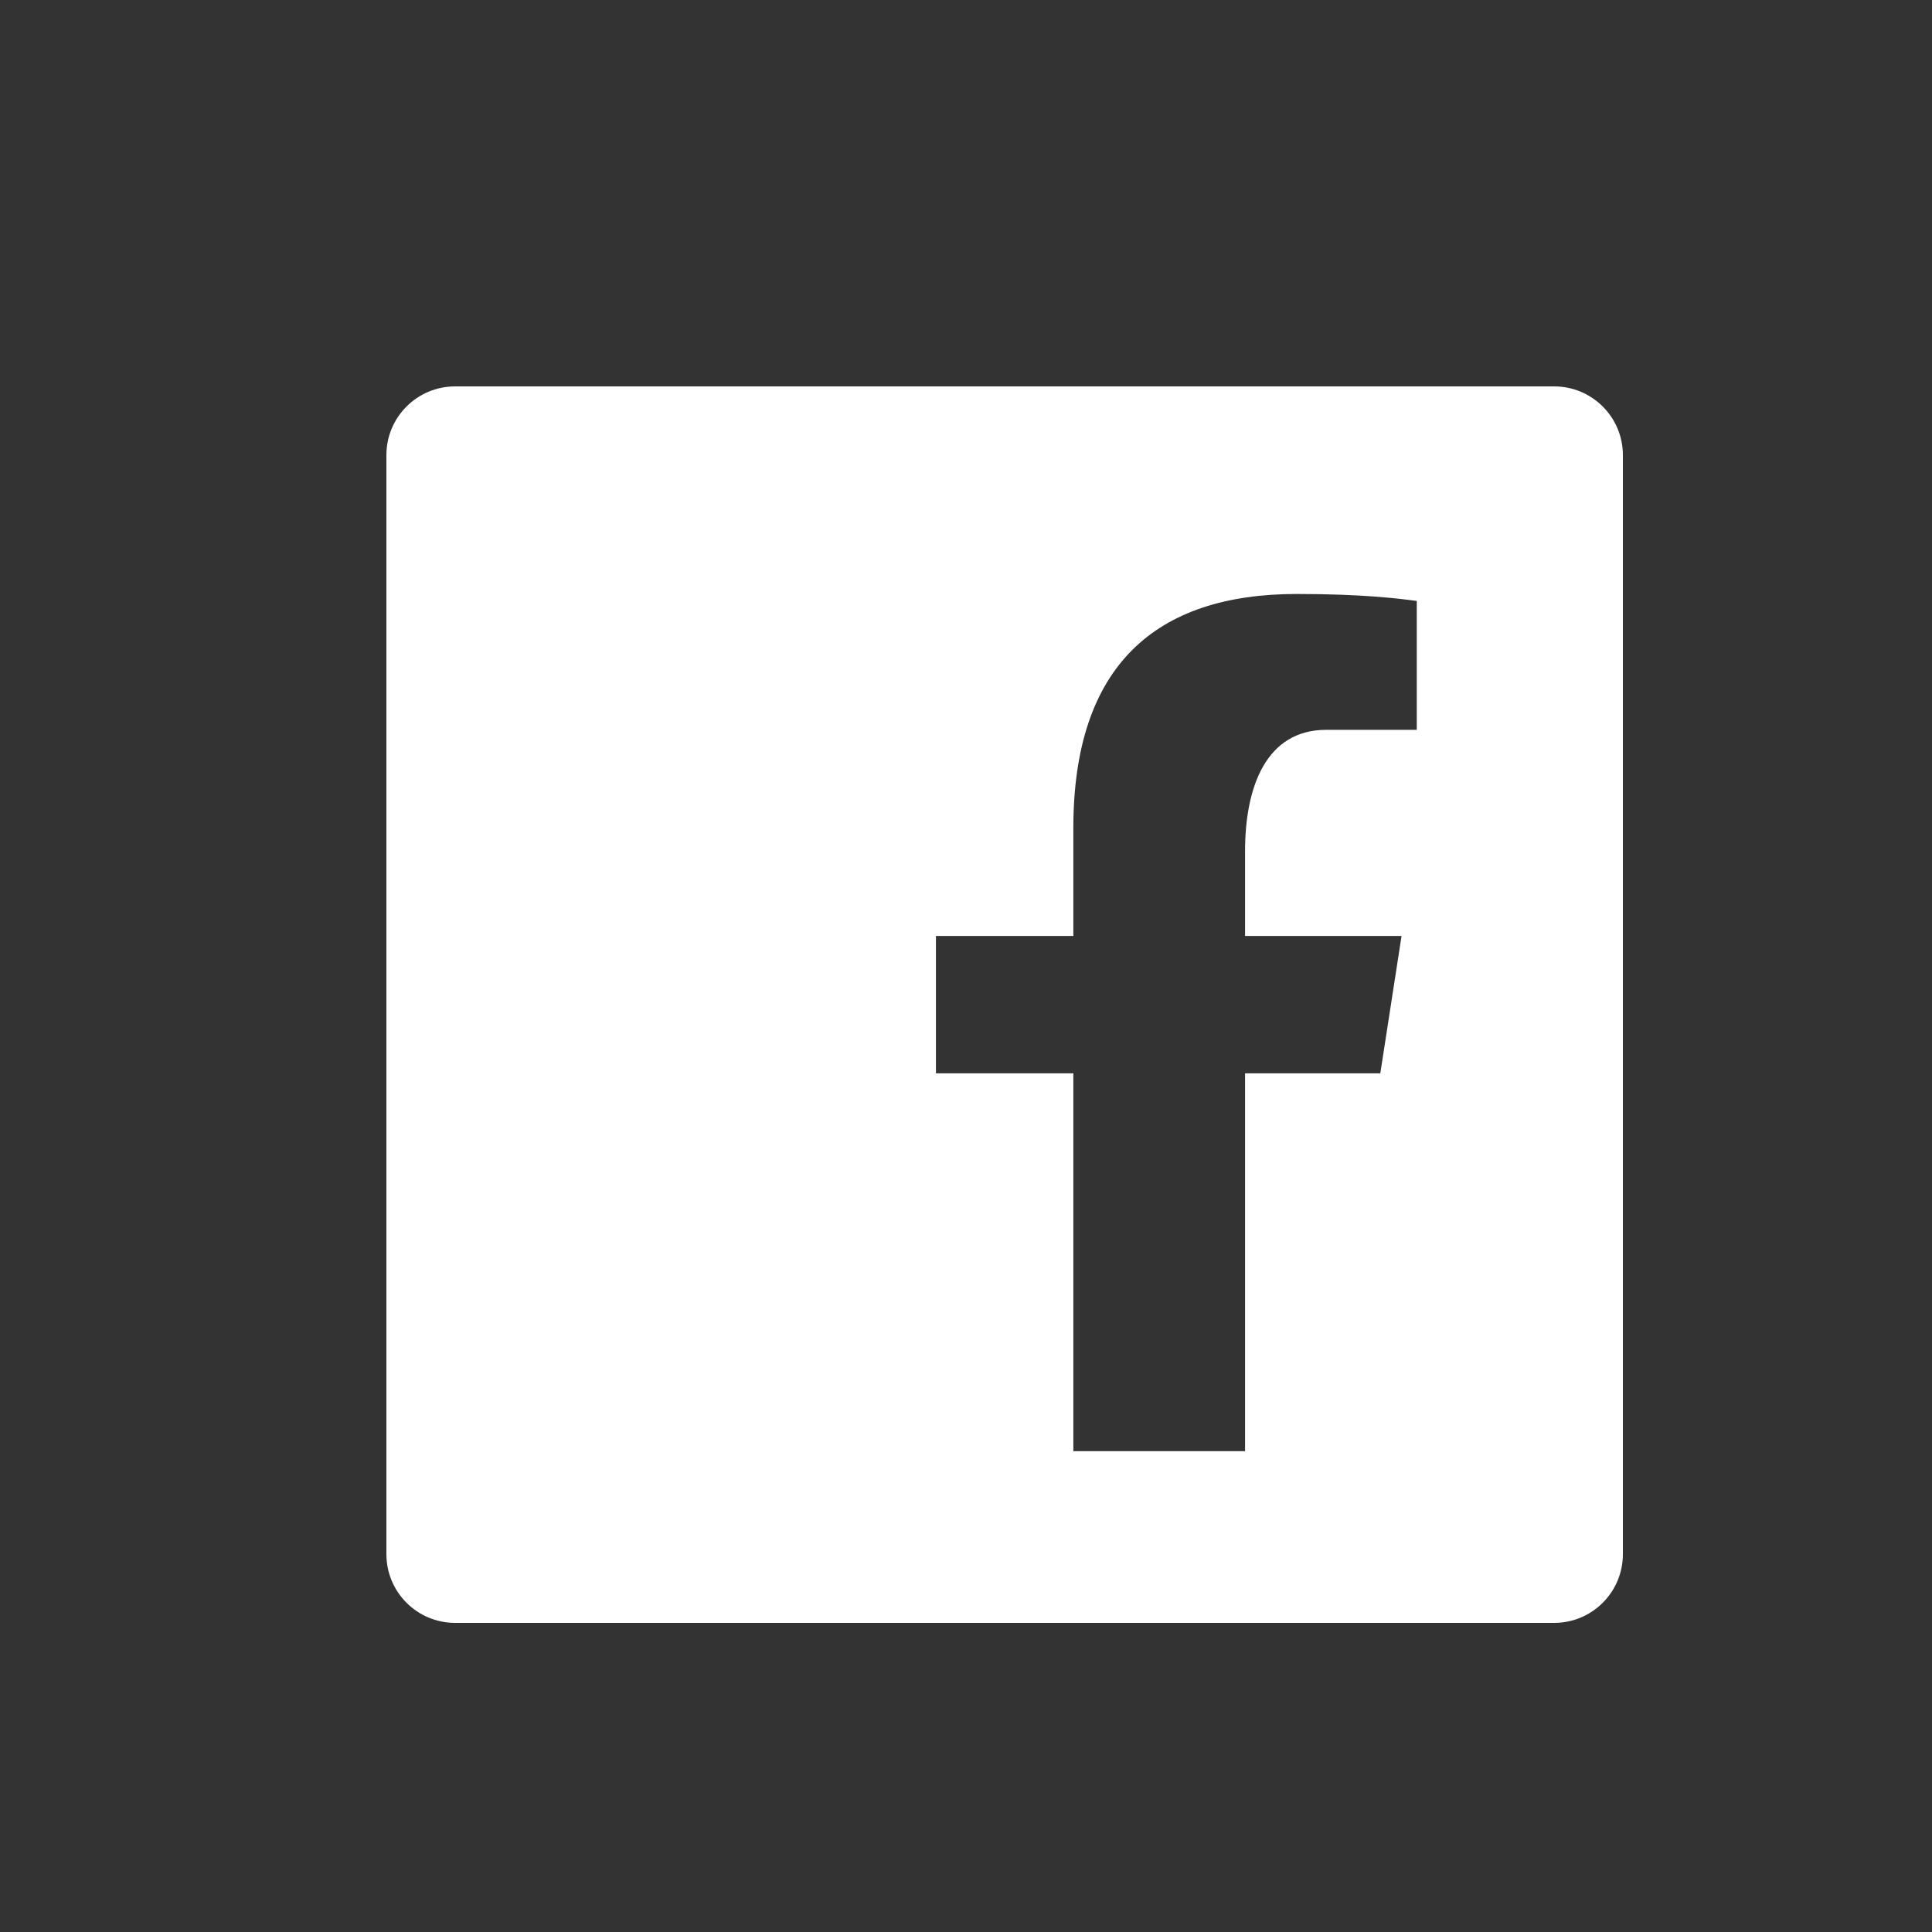 <svg width="25" height="25" viewBox="0 0 25 25" fill="none" xmlns="http://www.w3.org/2000/svg">
<rect x="0" y="0" width="25" height="25" fill="#333333" stroke="none"/>
<path fill-rule="evenodd" clip-rule="evenodd" d="M20.111 21C20.602 21 21 20.602 21 20.111V5.889C21 5.398 20.602 5 20.111 5H5.889C5.398 5 5 5.398 5 5.889V20.111C5 20.602 5.398 21 5.889 21H20.111ZM18.333 9.444H17.162C16.383 9.444 16.111 10.183 16.111 11.015V12.111H18.136L17.861 13.889H16.111V18.778H13.889V13.889H12.111V12.111H13.889V10.716C13.889 8.61 14.957 7.686 16.78 7.686C17.64 7.686 18.101 7.746 18.324 7.775L18.333 7.776V9.444Z" fill="url(#paint0_linear_777_213)"/>
<defs>
<linearGradient id="paint0_linear_777_213" x1="5.101" y1="4.509" x2="21.034" y2="21.636" gradientUnits="userSpaceOnUse">
<stop stop-color="white"/>
<stop offset="1" stop-color="white"/>
</linearGradient>
</defs>
</svg>
